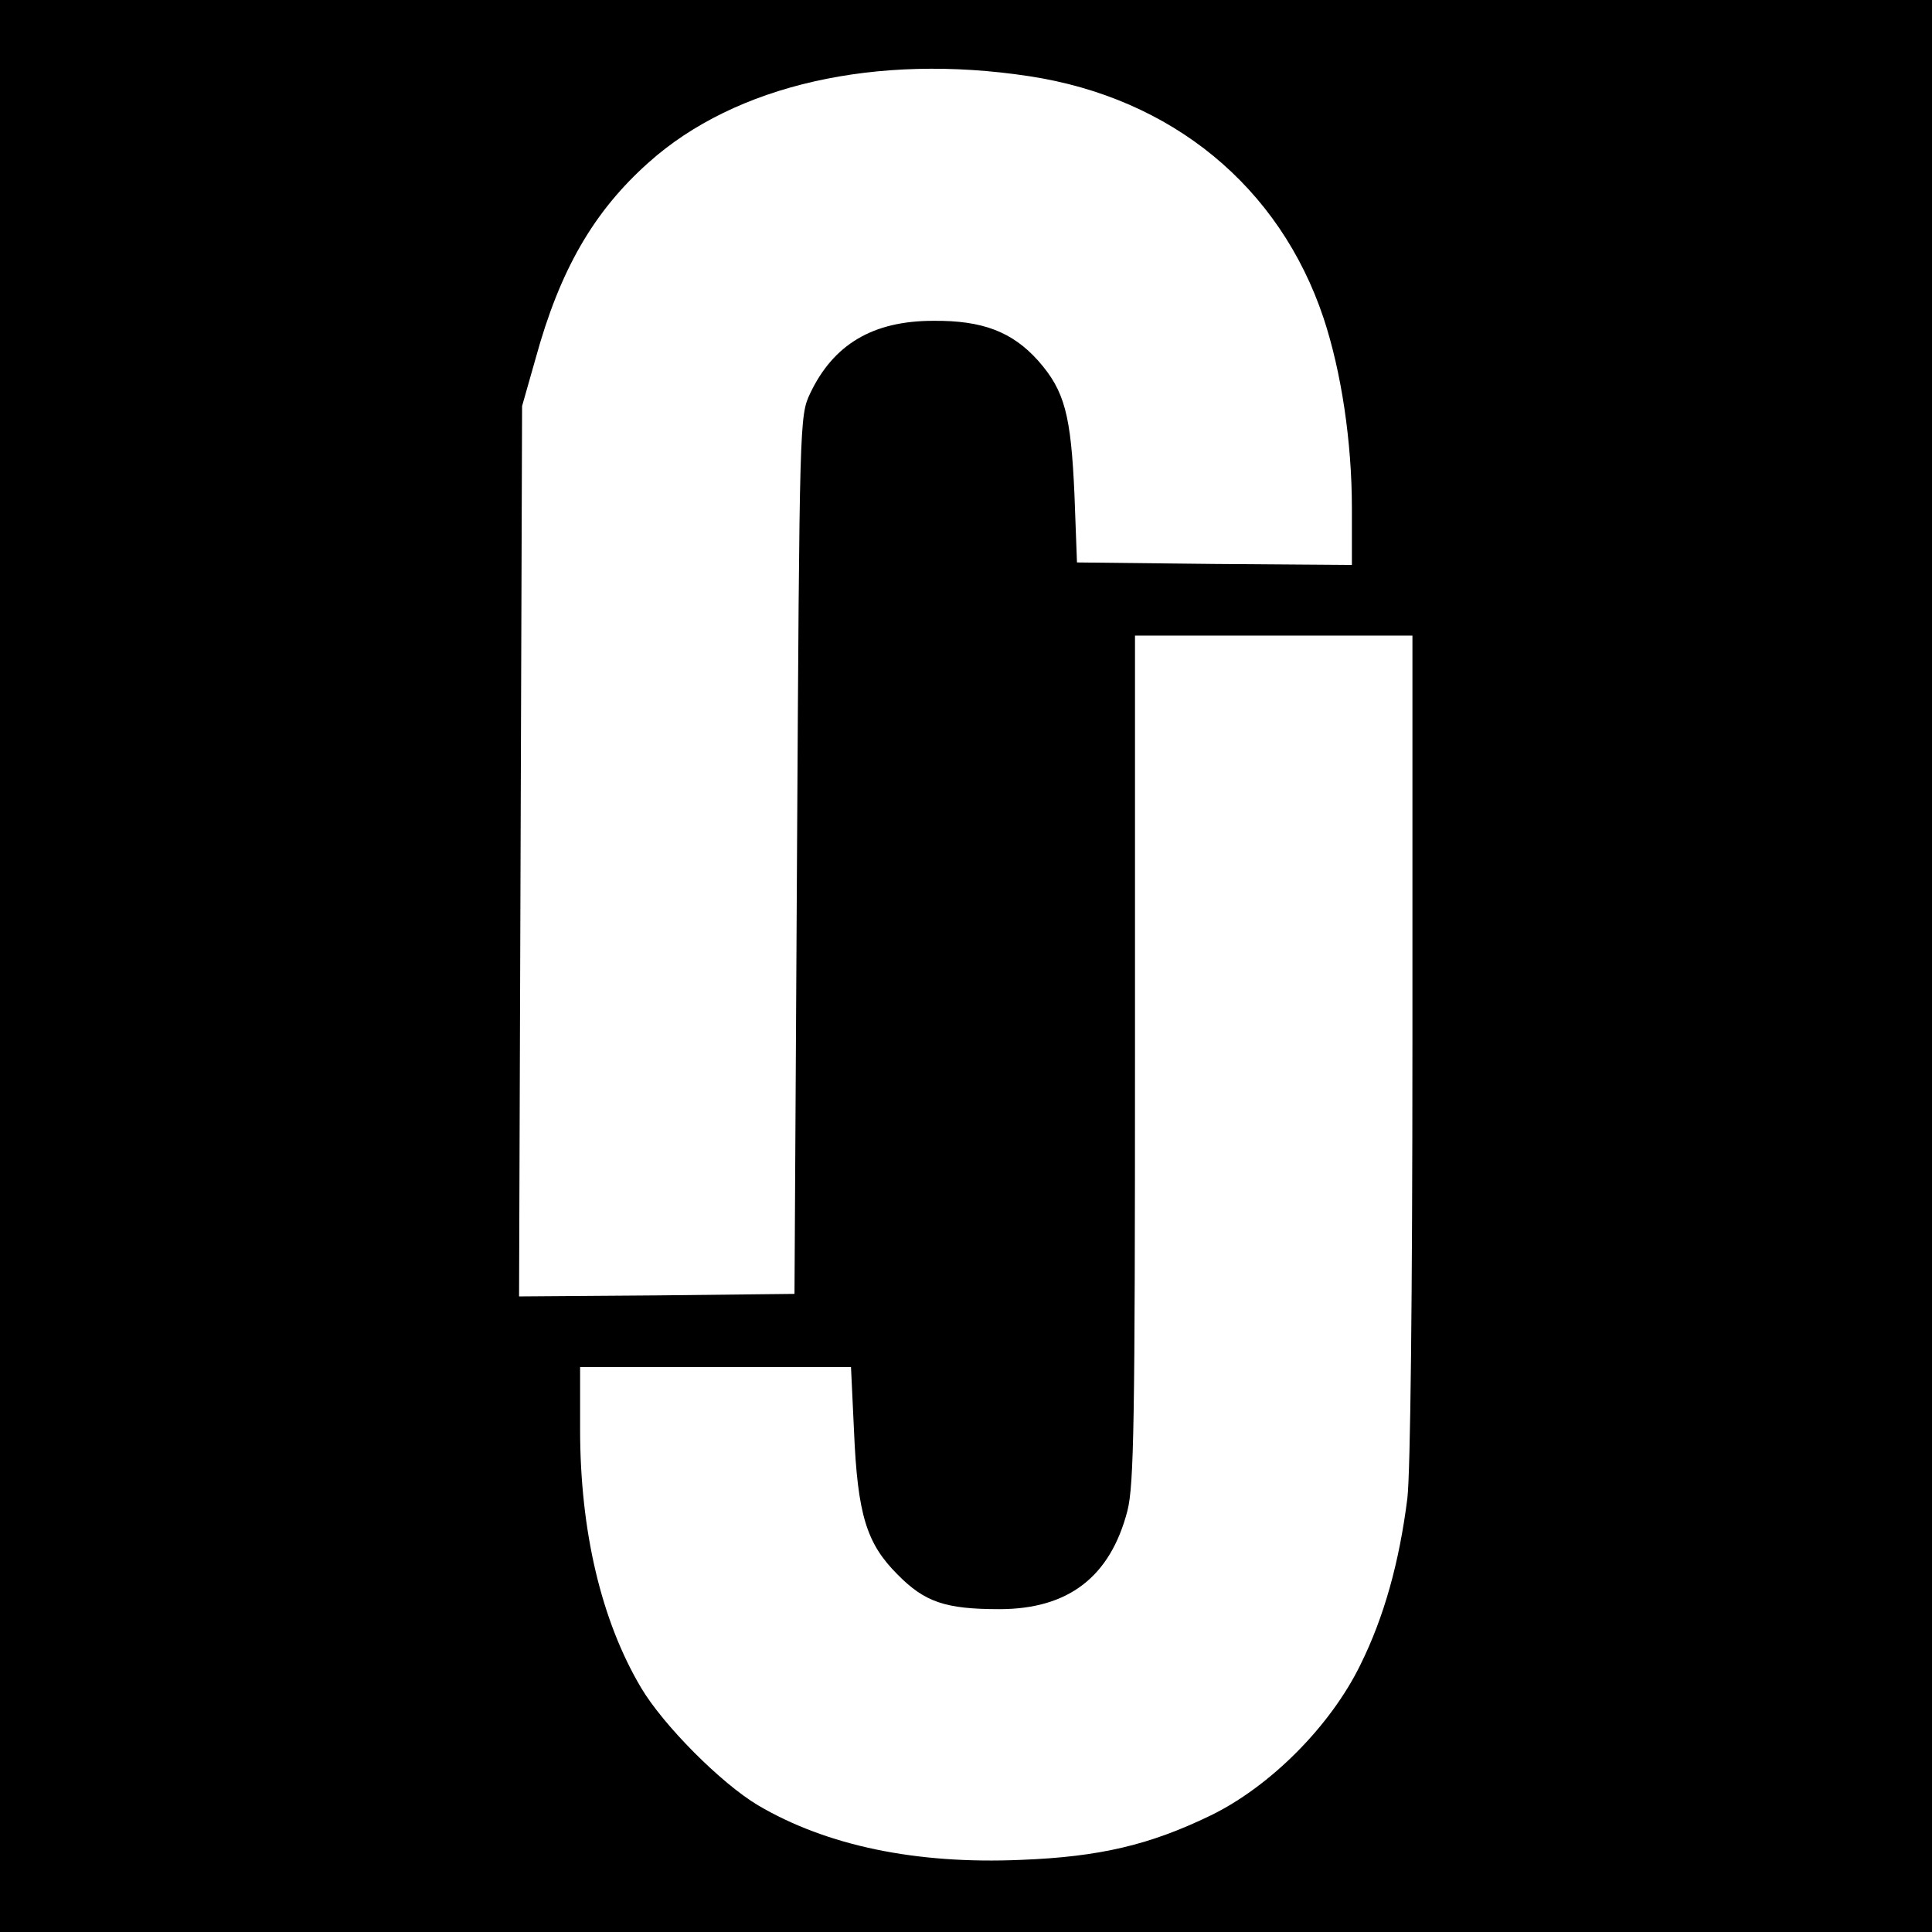 <?xml version="1.0" standalone="no"?>
<!DOCTYPE svg PUBLIC "-//W3C//DTD SVG 20010904//EN"
 "http://www.w3.org/TR/2001/REC-SVG-20010904/DTD/svg10.dtd">
<svg version="1.0" xmlns="http://www.w3.org/2000/svg"
 width="383pt" height="383pt" viewBox="0 0 383 383"
 preserveAspectRatio="xMidYMid meet">
<g transform="translate(0,383) scale(0.1,-0.1)"
fill="#000000" stroke="none">
<path d="M0 1915 l0 -1915 1915 0 1915 0 0 1915 0 1915 -1915 0 -1915 0 0
-1915z m2040 1764 c283 -43 497 -219 584 -480 35 -106 56 -244 56 -377 l0
-112 -272 2 -273 3 -5 135 c-7 157 -19 205 -72 265 -51 57 -110 80 -208 79
-120 0 -198 -47 -244 -144 -21 -44 -21 -55 -26 -915 l-5 -870 -273 -3 -273 -2
3 882 3 883 27 95 c48 175 115 291 224 388 172 154 451 217 754 171z m760
-1922 c0 -496 -4 -845 -10 -897 -16 -127 -46 -235 -93 -330 -59 -121 -178
-241 -297 -299 -120 -58 -219 -82 -376 -88 -208 -9 -385 28 -521 108 -74 44
-188 159 -232 233 -79 133 -121 311 -121 512 l0 124 269 0 268 0 6 -127 c7
-166 25 -223 86 -284 54 -55 95 -69 202 -69 137 0 220 64 254 195 13 51 15
179 15 897 l0 838 275 0 275 0 0 -813z"/>
</g>
</svg>
